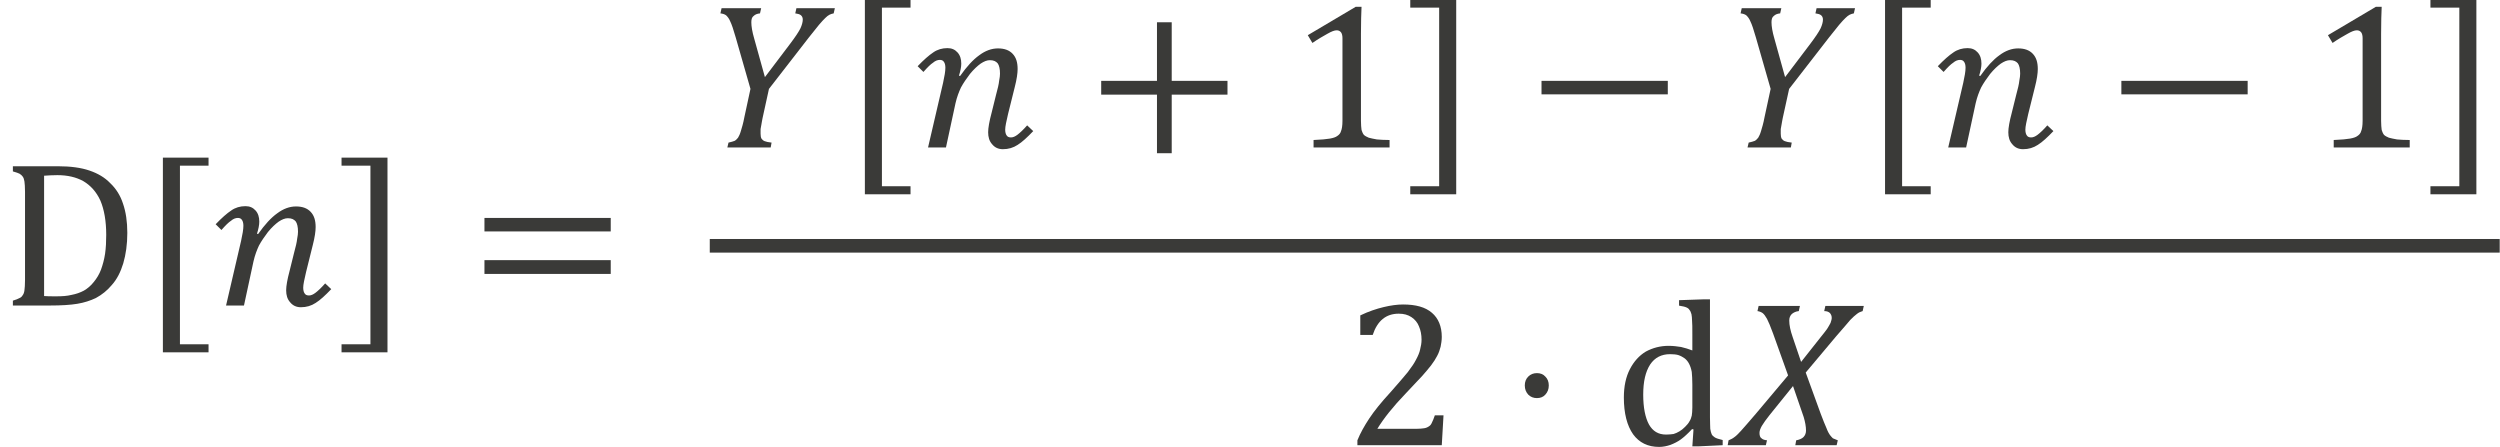 <?xml version="1.0" encoding="UTF-8" standalone="no"?>
<!-- Created with PhotoLine 24.01 (www.pl32.de) -->
<!DOCTYPE svg PUBLIC "-//W3C//DTD SVG 1.1//EN" "http://www.w3.org/Graphics/SVG/1.1/DTD/svg11.dtd">
<svg width="151" height="27" viewBox="0 0 151 27" version="1.1" xmlns="http://www.w3.org/2000/svg" xmlns:xlink="http://www.w3.org/1999/xlink">
  <g id="page1" transform="matrix(1.274 0 0 1.266 87.526 86.931)">
    <g transform="matrix(1 0 0 1 -59.842 2.846)">
      <g transform="matrix(1 0 0 1 -8.838 -56.936)">
        <g transform="matrix(1.37 0 0 1.37 0 0)">
          <path id="g0-7" fill="#3a3a38" d="M0.43 0 L0.43 -0.17 C0.53 -0.2 0.61 -0.23 0.66 -0.26 C0.71 -0.28 0.74 -0.31 0.77 -0.36 C0.8 -0.4 0.82 -0.45 0.83 -0.53 C0.84 -0.6 0.85 -0.72 0.85 -0.89 L0.85 -3.96 C0.85 -4.13 0.84 -4.24 0.83 -4.32 C0.82 -4.39 0.8 -4.45 0.77 -4.49 C0.74 -4.53 0.71 -4.56 0.66 -4.59 C0.62 -4.61 0.54 -4.64 0.43 -4.67 L0.43 -4.85 L1.98 -4.85 C2.43 -4.85 2.79 -4.8 3.08 -4.7 C3.37 -4.6 3.61 -4.46 3.8 -4.26 C4 -4.07 4.15 -3.83 4.24 -3.55 C4.34 -3.26 4.39 -2.92 4.39 -2.53 C4.39 -2.13 4.34 -1.78 4.25 -1.47 C4.16 -1.17 4.03 -0.91 3.85 -0.71 C3.7 -0.53 3.52 -0.38 3.3 -0.26 C3.11 -0.17 2.9 -0.1 2.66 -0.06 C2.42 -0.02 2.11 0 1.71 0 Z M1.51 -0.33 C1.6 -0.32 1.74 -0.32 1.93 -0.32 C2.13 -0.32 2.3 -0.33 2.46 -0.37 C2.62 -0.4 2.76 -0.45 2.89 -0.52 C3.01 -0.59 3.13 -0.69 3.23 -0.82 C3.33 -0.94 3.42 -1.09 3.48 -1.25 C3.54 -1.42 3.59 -1.6 3.62 -1.8 C3.65 -2.01 3.66 -2.23 3.66 -2.46 C3.66 -2.94 3.59 -3.34 3.46 -3.65 C3.32 -3.96 3.12 -4.18 2.87 -4.33 C2.62 -4.47 2.32 -4.54 1.97 -4.54 C1.81 -4.54 1.65 -4.53 1.51 -4.52 Z"/>
        </g>
      </g>
      <g transform="matrix(1 0 0 1 -2.247 -56.936)">
        <g transform="matrix(1.37 0 0 1.37 0 0)">
          <path id="g0-4670" fill="#3a3a38" d="M2.39 1.63 L0.81 1.63 L0.81 -5.15 L2.39 -5.15 L2.39 -4.87 L1.4 -4.87 L1.4 1.35 L2.39 1.35 Z"/>
        </g>
      </g>
      <g transform="matrix(1 0 0 1 1.241 -56.936)">
        <g transform="matrix(1.37 0 0 1.37 0 0)">
          <path id="g0-1866" fill="#3a3a38" d="M0.97 -2.25 C1.02 -2.48 1.05 -2.65 1.05 -2.78 C1.05 -2.87 1.03 -2.94 1 -2.98 C0.97 -3.03 0.92 -3.05 0.86 -3.05 C0.78 -3.05 0.7 -3.02 0.62 -2.95 C0.54 -2.9 0.43 -2.79 0.29 -2.63 L0.09 -2.83 C0.3 -3.05 0.48 -3.21 0.63 -3.31 C0.77 -3.41 0.94 -3.46 1.12 -3.46 C1.27 -3.46 1.38 -3.41 1.47 -3.31 C1.56 -3.21 1.6 -3.08 1.6 -2.92 C1.6 -2.8 1.57 -2.66 1.52 -2.5 L1.56 -2.49 C1.79 -2.82 2.01 -3.06 2.22 -3.21 C2.43 -3.37 2.65 -3.45 2.87 -3.45 C3.09 -3.45 3.26 -3.39 3.38 -3.26 C3.5 -3.13 3.55 -2.96 3.55 -2.73 C3.55 -2.59 3.52 -2.37 3.45 -2.1 L3.22 -1.17 C3.16 -0.91 3.12 -0.73 3.12 -0.62 C3.12 -0.53 3.14 -0.46 3.17 -0.42 C3.2 -0.37 3.25 -0.35 3.32 -0.35 C3.39 -0.35 3.46 -0.38 3.54 -0.44 C3.62 -0.5 3.74 -0.61 3.88 -0.77 L4.09 -0.57 C3.88 -0.35 3.71 -0.19 3.55 -0.09 C3.4 0.01 3.23 0.06 3.04 0.06 C2.88 0.06 2.76 0 2.67 -0.11 C2.57 -0.22 2.53 -0.36 2.53 -0.53 C2.53 -0.68 2.57 -0.91 2.65 -1.21 L2.8 -1.82 C2.86 -2.04 2.9 -2.21 2.91 -2.32 C2.93 -2.42 2.94 -2.51 2.94 -2.57 C2.94 -2.74 2.91 -2.86 2.86 -2.93 C2.8 -3 2.72 -3.04 2.59 -3.04 C2.49 -3.04 2.39 -3 2.27 -2.92 C2.16 -2.84 2.03 -2.72 1.9 -2.56 C1.78 -2.4 1.67 -2.24 1.59 -2.09 C1.52 -1.94 1.45 -1.76 1.4 -1.54 L1.07 0 L0.45 0 Z"/>
        </g>
      </g>
      <g transform="matrix(1 0 0 1 7.127 -56.936)">
        <g transform="matrix(1.37 0 0 1.37 0 0)">
          <path id="g0-4671" fill="#3a3a38" d="M0.15 1.35 L1.15 1.35 L1.15 -4.87 L0.15 -4.87 L0.15 -5.15 L1.74 -5.15 L1.74 1.63 L0.15 1.63 Z"/>
        </g>
      </g>
      <g transform="matrix(1 0 0 1 13.382 -56.936)">
        <g transform="matrix(1.37 0 0 1.37 0 0)">
          <path id="g0-3404" fill="#3a3a38" d="M0.53 -2.58 L0.53 -3.05 L4.9 -3.05 L4.9 -2.58 Z M0.53 -1.1 L0.53 -1.58 L4.9 -1.58 L4.9 -1.1 Z M5.05 -2.08"/>
        </g>
      </g>
      <g transform="matrix(1 0 0 1 24.788 -64.476)">
        <g transform="matrix(1.37 0 0 1.37 0 0)">
          <path id="g0-1851" fill="#3a3a38" d="M1.78 -4.85 L1.74 -4.67 C1.64 -4.66 1.57 -4.63 1.52 -4.58 C1.46 -4.54 1.44 -4.46 1.44 -4.36 C1.44 -4.22 1.47 -4.03 1.54 -3.79 L1.91 -2.45 L2.79 -3.62 C2.97 -3.86 3.08 -4.03 3.14 -4.15 C3.19 -4.26 3.22 -4.37 3.22 -4.45 C3.22 -4.52 3.2 -4.57 3.15 -4.61 C3.11 -4.64 3.04 -4.66 2.96 -4.67 L3 -4.85 L4.33 -4.85 L4.29 -4.67 C4.23 -4.66 4.18 -4.64 4.14 -4.62 C4.1 -4.6 4.05 -4.56 4 -4.51 C3.95 -4.46 3.87 -4.38 3.78 -4.27 C3.69 -4.16 3.58 -4.02 3.43 -3.83 L2.05 -2.04 L1.83 -1.03 C1.81 -0.94 1.8 -0.86 1.79 -0.81 C1.78 -0.76 1.77 -0.7 1.76 -0.64 C1.76 -0.58 1.76 -0.53 1.76 -0.48 C1.76 -0.41 1.77 -0.35 1.79 -0.31 C1.82 -0.27 1.85 -0.24 1.9 -0.22 C1.95 -0.2 2.03 -0.18 2.14 -0.17 L2.11 0 L0.61 0 L0.65 -0.17 C0.74 -0.19 0.81 -0.21 0.86 -0.23 C0.9 -0.25 0.94 -0.29 0.98 -0.34 C1.01 -0.39 1.05 -0.47 1.08 -0.58 C1.11 -0.68 1.16 -0.84 1.2 -1.06 L1.41 -2.04 L0.9 -3.83 C0.82 -4.11 0.76 -4.29 0.71 -4.39 C0.67 -4.49 0.62 -4.55 0.57 -4.6 C0.52 -4.64 0.45 -4.66 0.37 -4.67 L0.41 -4.85 Z"/>
        </g>
      </g>
      <g transform="matrix(1 0 0 1 31.034 -64.476)">
        <g transform="matrix(1.37 0 0 1.37 0 0)">
          <path id="g0-4670" fill="#3a3a38" d="M2.39 1.63 L0.81 1.63 L0.81 -5.15 L2.39 -5.15 L2.39 -4.87 L1.4 -4.87 L1.4 1.35 L2.39 1.35 Z"/>
        </g>
      </g>
      <g transform="matrix(1 0 0 1 34.522 -64.476)">
        <g transform="matrix(1.37 0 0 1.37 0 0)">
          <path id="g0-1866" fill="#3a3a38" d="M0.97 -2.25 C1.02 -2.48 1.05 -2.65 1.05 -2.78 C1.05 -2.87 1.03 -2.94 1 -2.98 C0.97 -3.03 0.92 -3.05 0.86 -3.05 C0.78 -3.05 0.7 -3.02 0.62 -2.95 C0.54 -2.9 0.43 -2.79 0.29 -2.63 L0.09 -2.83 C0.3 -3.05 0.48 -3.21 0.63 -3.31 C0.77 -3.41 0.94 -3.46 1.12 -3.46 C1.27 -3.46 1.38 -3.41 1.47 -3.31 C1.56 -3.21 1.6 -3.08 1.6 -2.92 C1.6 -2.8 1.57 -2.66 1.52 -2.5 L1.56 -2.49 C1.79 -2.82 2.01 -3.06 2.22 -3.21 C2.43 -3.37 2.65 -3.45 2.87 -3.45 C3.09 -3.45 3.26 -3.39 3.38 -3.26 C3.5 -3.13 3.55 -2.96 3.55 -2.73 C3.55 -2.59 3.52 -2.37 3.45 -2.1 L3.22 -1.17 C3.16 -0.91 3.12 -0.73 3.12 -0.62 C3.12 -0.53 3.14 -0.46 3.17 -0.42 C3.2 -0.37 3.25 -0.35 3.32 -0.35 C3.39 -0.35 3.46 -0.38 3.54 -0.44 C3.62 -0.5 3.74 -0.61 3.88 -0.77 L4.09 -0.57 C3.88 -0.35 3.71 -0.19 3.55 -0.09 C3.4 0.01 3.23 0.06 3.04 0.06 C2.88 0.06 2.76 0 2.67 -0.11 C2.57 -0.22 2.53 -0.36 2.53 -0.53 C2.53 -0.68 2.57 -0.91 2.65 -1.21 L2.8 -1.82 C2.86 -2.04 2.9 -2.21 2.91 -2.32 C2.93 -2.42 2.94 -2.51 2.94 -2.57 C2.94 -2.74 2.91 -2.86 2.86 -2.93 C2.8 -3 2.72 -3.04 2.59 -3.04 C2.49 -3.04 2.39 -3 2.27 -2.92 C2.16 -2.84 2.03 -2.72 1.9 -2.56 C1.78 -2.4 1.67 -2.24 1.59 -2.09 C1.52 -1.94 1.45 -1.76 1.4 -1.54 L1.07 0 L0.45 0 Z"/>
        </g>
      </g>
      <g transform="matrix(1 0 0 1 42.622 -64.476)">
        <g transform="matrix(1.37 0 0 1.37 0 0)">
          <path id="g0-3397" fill="#3a3a38" d="M2.97 -1.84 L2.97 0.2 L2.46 0.2 L2.46 -1.84 L0.53 -1.84 L0.53 -2.32 L2.46 -2.32 L2.46 -4.36 L2.97 -4.36 L2.97 -2.32 L4.9 -2.32 L4.9 -1.84 Z"/>
        </g>
      </g>
      <g transform="matrix(1 0 0 1 52.279 -64.476)">
        <g transform="matrix(1.37 0 0 1.37 0 0)">
          <path id="g0-883" fill="#3a3a38" d="M2.47 -0.93 C2.47 -0.79 2.48 -0.69 2.49 -0.61 C2.51 -0.55 2.53 -0.49 2.57 -0.44 C2.61 -0.4 2.67 -0.37 2.74 -0.34 C2.81 -0.32 2.91 -0.3 3.02 -0.28 C3.13 -0.27 3.28 -0.26 3.46 -0.26 L3.46 0 L0.83 0 L0.83 -0.26 C1.1 -0.27 1.28 -0.29 1.4 -0.31 C1.51 -0.33 1.6 -0.36 1.65 -0.4 C1.71 -0.44 1.76 -0.49 1.78 -0.57 C1.81 -0.64 1.83 -0.76 1.83 -0.93 L1.83 -3.81 C1.83 -3.9 1.81 -3.97 1.78 -4.01 C1.74 -4.06 1.69 -4.08 1.63 -4.08 C1.55 -4.08 1.45 -4.04 1.31 -3.96 C1.17 -3.88 0.99 -3.78 0.79 -3.64 L0.63 -3.91 L2.29 -4.9 L2.49 -4.9 C2.48 -4.68 2.47 -4.36 2.47 -3.96 Z"/>
        </g>
      </g>
      <g transform="matrix(1 0 0 1 57.795 -64.476)">
        <g transform="matrix(1.37 0 0 1.37 0 0)">
          <path id="g0-4671" fill="#3a3a38" d="M0.15 1.35 L1.15 1.35 L1.15 -4.87 L0.15 -4.87 L0.15 -5.15 L1.74 -5.15 L1.74 1.63 L0.15 1.63 Z"/>
        </g>
      </g>
      <g transform="matrix(1 0 0 1 63.497 -64.476)">
        <g transform="matrix(1.37 0 0 1.37 0 0)">
          <rect id="g0-3398" fill="#3a3a38" x="0.53" y="-2.32" width="4.37" height="0.47"/>
        </g>
      </g>
      <g transform="matrix(1 0 0 1 73.154 -64.476)">
        <g transform="matrix(1.37 0 0 1.37 0 0)">
          <path id="g0-1851" fill="#3a3a38" d="M1.78 -4.85 L1.74 -4.67 C1.64 -4.66 1.57 -4.63 1.52 -4.58 C1.46 -4.54 1.44 -4.46 1.44 -4.36 C1.44 -4.22 1.47 -4.03 1.54 -3.79 L1.91 -2.45 L2.79 -3.62 C2.97 -3.86 3.08 -4.03 3.14 -4.15 C3.19 -4.26 3.22 -4.37 3.22 -4.45 C3.22 -4.52 3.2 -4.57 3.15 -4.61 C3.11 -4.64 3.04 -4.66 2.96 -4.67 L3 -4.85 L4.33 -4.85 L4.29 -4.67 C4.23 -4.66 4.18 -4.64 4.14 -4.62 C4.1 -4.6 4.05 -4.56 4 -4.51 C3.95 -4.46 3.87 -4.38 3.78 -4.27 C3.69 -4.16 3.58 -4.02 3.43 -3.83 L2.05 -2.04 L1.83 -1.03 C1.81 -0.94 1.8 -0.86 1.79 -0.81 C1.78 -0.76 1.77 -0.7 1.76 -0.64 C1.76 -0.58 1.76 -0.53 1.76 -0.48 C1.76 -0.41 1.77 -0.35 1.79 -0.31 C1.82 -0.27 1.85 -0.24 1.9 -0.22 C1.95 -0.2 2.03 -0.18 2.14 -0.17 L2.11 0 L0.61 0 L0.65 -0.17 C0.74 -0.19 0.81 -0.21 0.86 -0.23 C0.9 -0.25 0.94 -0.29 0.98 -0.34 C1.01 -0.39 1.05 -0.47 1.08 -0.58 C1.11 -0.68 1.16 -0.84 1.2 -1.06 L1.41 -2.04 L0.9 -3.83 C0.82 -4.11 0.76 -4.29 0.71 -4.39 C0.67 -4.49 0.62 -4.55 0.57 -4.6 C0.52 -4.64 0.45 -4.66 0.37 -4.67 L0.41 -4.85 Z"/>
        </g>
      </g>
      <g transform="matrix(1 0 0 1 79.4 -64.476)">
        <g transform="matrix(1.37 0 0 1.37 0 0)">
          <path id="g0-4670" fill="#3a3a38" d="M2.39 1.63 L0.81 1.63 L0.81 -5.15 L2.39 -5.15 L2.39 -4.87 L1.4 -4.87 L1.4 1.35 L2.39 1.35 Z"/>
        </g>
      </g>
      <g transform="matrix(1 0 0 1 82.888 -64.476)">
        <g transform="matrix(1.37 0 0 1.37 0 0)">
          <path id="g0-1866" fill="#3a3a38" d="M0.97 -2.25 C1.02 -2.48 1.05 -2.65 1.05 -2.78 C1.05 -2.87 1.03 -2.94 1 -2.98 C0.97 -3.03 0.92 -3.05 0.86 -3.05 C0.78 -3.05 0.7 -3.02 0.62 -2.95 C0.54 -2.9 0.43 -2.79 0.29 -2.63 L0.09 -2.83 C0.3 -3.05 0.48 -3.21 0.63 -3.31 C0.77 -3.41 0.94 -3.46 1.12 -3.46 C1.27 -3.46 1.38 -3.41 1.47 -3.31 C1.56 -3.21 1.6 -3.08 1.6 -2.92 C1.6 -2.8 1.57 -2.66 1.52 -2.5 L1.56 -2.49 C1.79 -2.82 2.01 -3.06 2.22 -3.21 C2.43 -3.37 2.65 -3.45 2.87 -3.45 C3.09 -3.45 3.26 -3.39 3.38 -3.26 C3.5 -3.13 3.55 -2.96 3.55 -2.73 C3.55 -2.59 3.52 -2.37 3.45 -2.1 L3.22 -1.17 C3.16 -0.91 3.12 -0.73 3.12 -0.62 C3.12 -0.53 3.14 -0.46 3.17 -0.42 C3.2 -0.37 3.25 -0.35 3.32 -0.35 C3.39 -0.35 3.46 -0.38 3.54 -0.44 C3.62 -0.5 3.74 -0.61 3.88 -0.77 L4.09 -0.57 C3.88 -0.35 3.71 -0.19 3.55 -0.09 C3.4 0.01 3.23 0.06 3.04 0.06 C2.88 0.06 2.76 0 2.67 -0.11 C2.57 -0.22 2.53 -0.36 2.53 -0.53 C2.53 -0.68 2.57 -0.91 2.65 -1.21 L2.8 -1.82 C2.86 -2.04 2.9 -2.21 2.91 -2.32 C2.93 -2.42 2.94 -2.51 2.94 -2.57 C2.94 -2.74 2.91 -2.86 2.86 -2.93 C2.8 -3 2.72 -3.04 2.59 -3.04 C2.49 -3.04 2.39 -3 2.27 -2.92 C2.16 -2.84 2.03 -2.72 1.9 -2.56 C1.78 -2.4 1.67 -2.24 1.59 -2.09 C1.52 -1.94 1.45 -1.76 1.4 -1.54 L1.07 0 L0.45 0 Z"/>
        </g>
      </g>
      <g transform="matrix(1 0 0 1 90.988 -64.476)">
        <g transform="matrix(1.37 0 0 1.37 0 0)">
          <rect id="g0-3398" fill="#3a3a38" x="0.53" y="-2.32" width="4.37" height="0.47"/>
        </g>
      </g>
      <g transform="matrix(1 0 0 1 100.644 -64.476)">
        <g transform="matrix(1.37 0 0 1.37 0 0)">
          <path id="g0-883" fill="#3a3a38" d="M2.47 -0.93 C2.47 -0.79 2.48 -0.69 2.49 -0.61 C2.51 -0.55 2.53 -0.49 2.57 -0.44 C2.61 -0.4 2.67 -0.37 2.74 -0.34 C2.81 -0.32 2.91 -0.3 3.02 -0.28 C3.13 -0.27 3.28 -0.26 3.46 -0.26 L3.46 0 L0.83 0 L0.83 -0.26 C1.1 -0.27 1.28 -0.29 1.4 -0.31 C1.51 -0.33 1.6 -0.36 1.65 -0.4 C1.71 -0.44 1.76 -0.49 1.78 -0.57 C1.81 -0.64 1.83 -0.76 1.83 -0.93 L1.83 -3.81 C1.83 -3.9 1.81 -3.97 1.78 -4.01 C1.74 -4.06 1.69 -4.08 1.63 -4.08 C1.55 -4.08 1.45 -4.04 1.31 -3.96 C1.17 -3.88 0.99 -3.78 0.79 -3.64 L0.63 -3.91 L2.29 -4.9 L2.49 -4.9 C2.48 -4.68 2.47 -4.36 2.47 -3.96 Z"/>
        </g>
      </g>
      <g transform="matrix(1 0 0 1 106.161 -64.476)">
        <g transform="matrix(1.37 0 0 1.37 0 0)">
          <path id="g0-4671" fill="#3a3a38" d="M0.15 1.35 L1.15 1.35 L1.15 -4.87 L0.15 -4.87 L0.15 -5.15 L1.74 -5.15 L1.74 1.63 L0.15 1.63 Z"/>
        </g>
      </g>
    </g>
    <rect transform="matrix(1 0 0 1 -59.842 2.846)" fill="#3a3a38" x="24.79" y="-60.11" width="84.86" height="0.65"/>
    <g transform="matrix(1 0 0 1 -59.842 2.846)">
      <g transform="matrix(1 0 0 1 54.864 -50.272)">
        <g transform="matrix(1.37 0 0 1.37 0 0)">
          <path id="g0-884" fill="#3a3a38" d="M2.49 -0.57 C2.61 -0.57 2.7 -0.58 2.77 -0.59 C2.84 -0.6 2.9 -0.63 2.94 -0.66 C2.99 -0.69 3.02 -0.74 3.04 -0.79 C3.07 -0.84 3.1 -0.93 3.14 -1.04 L3.44 -1.04 L3.38 0 L0.46 0 L0.46 -0.17 C0.56 -0.42 0.7 -0.67 0.87 -0.93 C1.04 -1.19 1.29 -1.5 1.61 -1.85 C1.88 -2.16 2.08 -2.39 2.2 -2.54 C2.33 -2.71 2.43 -2.86 2.49 -2.98 C2.56 -3.11 2.61 -3.23 2.63 -3.33 C2.66 -3.45 2.68 -3.56 2.68 -3.67 C2.68 -3.85 2.65 -4 2.59 -4.14 C2.54 -4.27 2.45 -4.38 2.33 -4.46 C2.21 -4.54 2.07 -4.58 1.89 -4.58 C1.45 -4.58 1.15 -4.33 0.99 -3.84 L0.56 -3.84 L0.56 -4.52 C0.85 -4.66 1.12 -4.75 1.37 -4.81 C1.62 -4.87 1.84 -4.9 2.04 -4.9 C2.48 -4.9 2.81 -4.81 3.04 -4.61 C3.26 -4.42 3.38 -4.14 3.38 -3.77 C3.38 -3.65 3.36 -3.53 3.34 -3.43 C3.31 -3.32 3.28 -3.22 3.22 -3.11 C3.17 -3.01 3.1 -2.9 3.01 -2.78 C2.92 -2.67 2.82 -2.54 2.71 -2.42 C2.6 -2.3 2.41 -2.1 2.14 -1.81 C1.69 -1.34 1.36 -0.92 1.15 -0.57 Z"/>
        </g>
      </g>
      <g transform="matrix(1 0 0 1 62.595 -50.272)">
        <g transform="matrix(1.37 0 0 1.37 0 0)">
          <path id="g0-1668" fill="#3a3a38" d="M1.03 -2.51 C1.15 -2.51 1.25 -2.47 1.32 -2.39 C1.4 -2.31 1.44 -2.21 1.44 -2.08 C1.44 -1.95 1.4 -1.85 1.32 -1.76 C1.25 -1.68 1.15 -1.64 1.03 -1.64 C0.91 -1.64 0.81 -1.68 0.73 -1.76 C0.65 -1.85 0.61 -1.95 0.61 -2.08 C0.61 -2.21 0.65 -2.31 0.73 -2.39 C0.81 -2.47 0.91 -2.51 1.03 -2.51 Z"/>
        </g>
      </g>
      <g transform="matrix(1 0 0 1 67.62 -50.272)">
        <g transform="matrix(1.37 0 0 1.37 0 0)">
          <path id="g0-134" fill="#3a3a38" d="M2.74 -3.86 C2.74 -4.09 2.74 -4.25 2.73 -4.34 C2.73 -4.43 2.72 -4.5 2.71 -4.56 C2.69 -4.63 2.67 -4.68 2.64 -4.71 C2.62 -4.75 2.58 -4.78 2.53 -4.8 C2.49 -4.82 2.4 -4.84 2.28 -4.86 L2.28 -5.05 L3.14 -5.08 L3.35 -5.08 L3.35 -0.97 C3.35 -0.78 3.36 -0.65 3.36 -0.57 C3.37 -0.49 3.39 -0.43 3.41 -0.38 C3.43 -0.34 3.47 -0.3 3.52 -0.27 C3.57 -0.24 3.66 -0.21 3.79 -0.18 L3.79 0 L2.95 0.04 L2.74 0.04 L2.78 -0.55 L2.73 -0.56 C2.58 -0.4 2.45 -0.28 2.34 -0.2 C2.23 -0.12 2.11 -0.06 1.98 -0.01 C1.86 0.03 1.73 0.06 1.59 0.06 C1.2 0.06 0.9 -0.09 0.69 -0.38 C0.48 -0.68 0.37 -1.11 0.37 -1.66 C0.37 -2.05 0.44 -2.38 0.58 -2.65 C0.72 -2.92 0.9 -3.12 1.13 -3.26 C1.37 -3.39 1.63 -3.46 1.92 -3.46 C2.08 -3.46 2.22 -3.44 2.35 -3.42 C2.48 -3.39 2.61 -3.35 2.74 -3.3 Z M2.74 -2.11 C2.74 -2.29 2.73 -2.44 2.72 -2.55 C2.7 -2.66 2.67 -2.75 2.63 -2.83 C2.59 -2.91 2.54 -2.97 2.48 -3.02 C2.41 -3.07 2.34 -3.11 2.25 -3.14 C2.18 -3.16 2.08 -3.17 1.97 -3.17 C1.67 -3.17 1.44 -3.05 1.28 -2.81 C1.12 -2.56 1.04 -2.22 1.04 -1.76 C1.04 -1.31 1.11 -0.96 1.24 -0.72 C1.37 -0.49 1.56 -0.37 1.83 -0.37 C1.93 -0.37 2.02 -0.38 2.09 -0.39 C2.16 -0.41 2.22 -0.44 2.29 -0.48 C2.36 -0.52 2.42 -0.57 2.49 -0.64 C2.56 -0.71 2.61 -0.77 2.64 -0.83 C2.68 -0.89 2.7 -0.95 2.72 -1.03 C2.73 -1.1 2.74 -1.19 2.74 -1.31 Z"/>
        </g>
      </g>
      <g transform="matrix(1 0 0 1 73.146 -50.272)">
        <g transform="matrix(1.37 0 0 1.37 0 0)">
          <path id="g0-1850" fill="#3a3a38" d="M2.43 -4.85 L2.39 -4.67 C2.29 -4.66 2.21 -4.62 2.15 -4.57 C2.09 -4.51 2.06 -4.44 2.06 -4.34 C2.06 -4.18 2.1 -3.99 2.18 -3.76 L2.47 -2.9 L3.13 -3.74 C3.23 -3.86 3.31 -3.97 3.37 -4.05 C3.42 -4.13 3.46 -4.2 3.49 -4.26 C3.51 -4.33 3.53 -4.38 3.53 -4.43 C3.53 -4.5 3.51 -4.55 3.47 -4.6 C3.43 -4.64 3.37 -4.67 3.27 -4.67 L3.31 -4.85 L4.64 -4.85 L4.6 -4.67 C4.53 -4.65 4.46 -4.62 4.4 -4.57 C4.33 -4.52 4.26 -4.45 4.17 -4.36 C4.09 -4.26 3.93 -4.08 3.69 -3.8 L2.63 -2.53 L3.15 -1.09 C3.23 -0.87 3.3 -0.71 3.35 -0.59 C3.39 -0.48 3.44 -0.39 3.48 -0.34 C3.51 -0.3 3.54 -0.27 3.57 -0.24 C3.61 -0.22 3.66 -0.2 3.74 -0.17 L3.7 0 L2.27 0 L2.3 -0.17 C2.41 -0.19 2.5 -0.23 2.55 -0.28 C2.61 -0.34 2.64 -0.42 2.64 -0.51 C2.64 -0.65 2.61 -0.81 2.56 -0.98 L2.19 -2.06 L1.38 -1.05 C1.26 -0.9 1.17 -0.77 1.11 -0.67 C1.06 -0.58 1.03 -0.5 1.03 -0.43 C1.03 -0.34 1.05 -0.27 1.1 -0.24 C1.14 -0.2 1.2 -0.18 1.29 -0.17 L1.25 0 L-0.07 0 L-0.04 -0.17 C0.03 -0.2 0.1 -0.23 0.16 -0.28 C0.22 -0.32 0.3 -0.4 0.39 -0.5 C0.49 -0.61 0.66 -0.81 0.9 -1.09 L2.02 -2.43 L1.5 -3.89 C1.41 -4.14 1.34 -4.3 1.29 -4.4 C1.24 -4.49 1.19 -4.56 1.14 -4.6 C1.1 -4.63 1.03 -4.66 0.96 -4.67 L1 -4.85 Z"/>
        </g>
      </g>
    </g>
  </g>
</svg>

